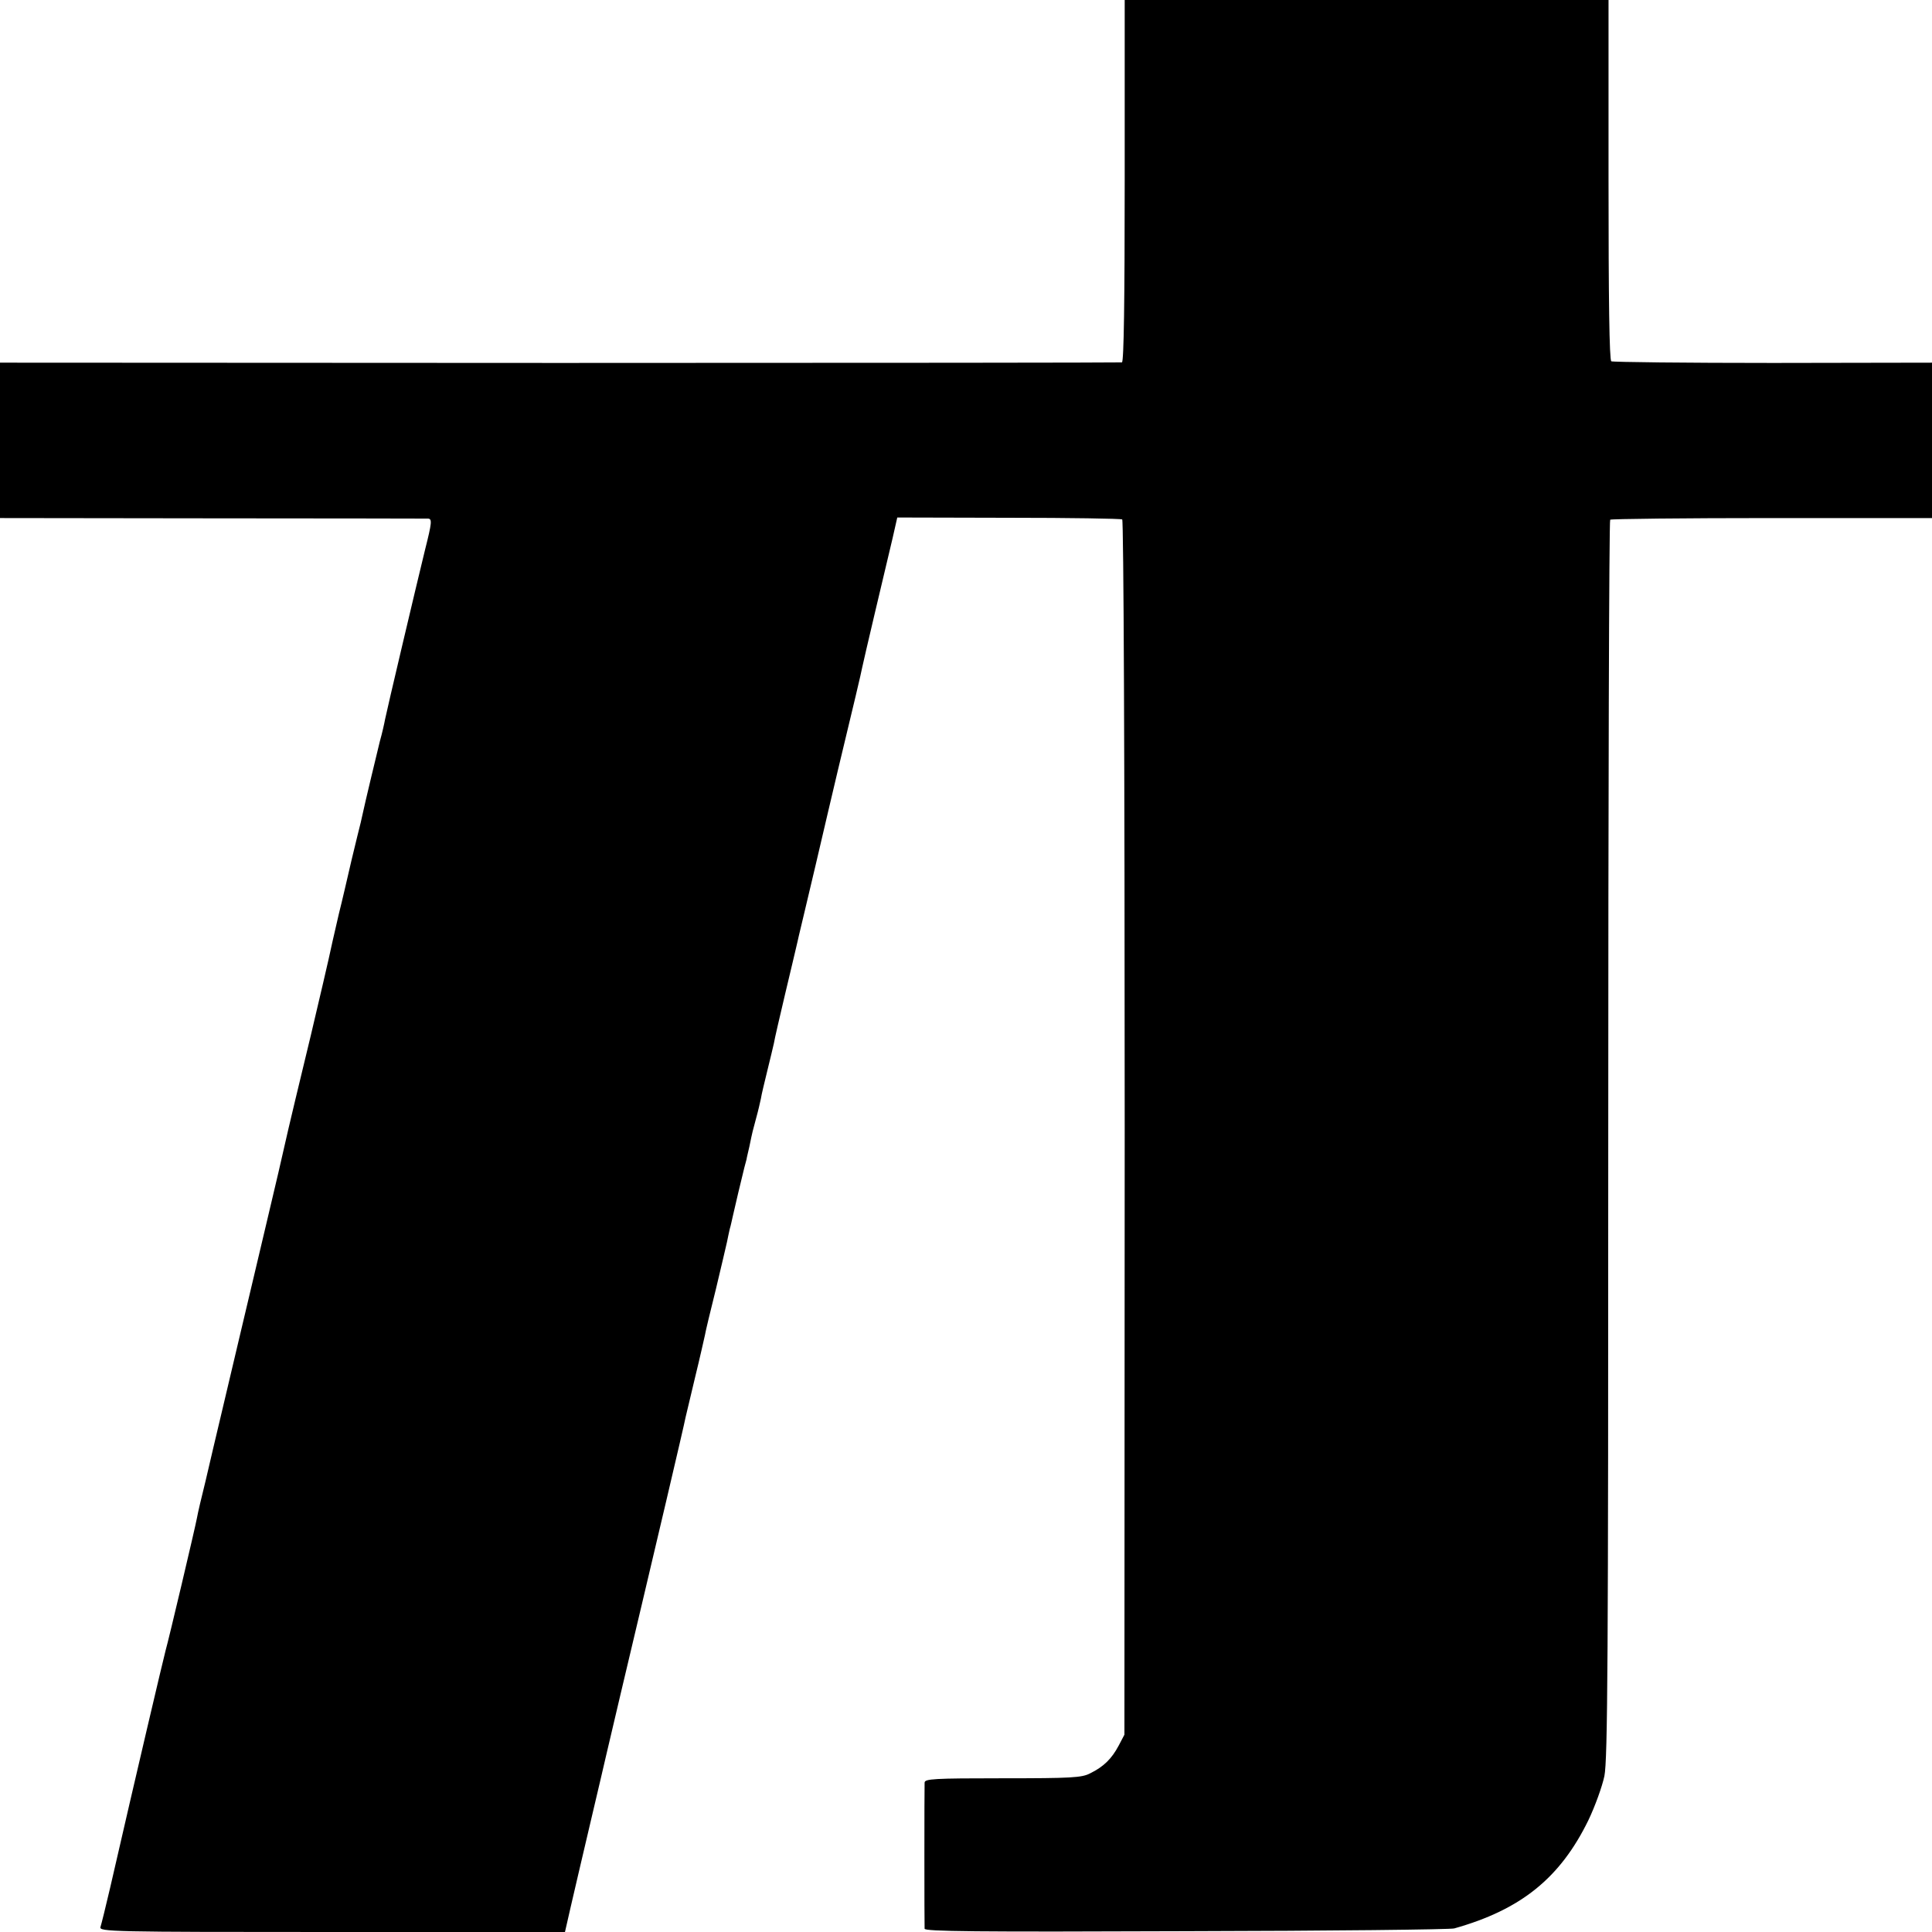 <?xml version="1.0" standalone="no"?>
<!DOCTYPE svg PUBLIC "-//W3C//DTD SVG 20010904//EN"
 "http://www.w3.org/TR/2001/REC-SVG-20010904/DTD/svg10.dtd">
<svg version="1.0" xmlns="http://www.w3.org/2000/svg"
 width="700pt" height="700pt" viewBox="0 0 700 700"
 preserveAspectRatio="xMidYMid meet">
<g transform="translate(0,700) scale(0.1,-0.1)"
fill="#000000" stroke="none">
<path d="M4075 6345 c0 -432 -3 -656 -10 -658 -5 -1 -922 -2 -2037 -2 l-2028
1 0 -281 0 -282 767 -1 c423 0 775 -1 784 -1 15 -1 14 -14 -11 -113 -33 -135
-139 -584 -145 -615 -2 -12 -10 -48 -19 -80 -14 -57 -54 -224 -60 -253 -2 -8
-6 -26 -9 -40 -4 -14 -18 -74 -33 -135 -14 -60 -34 -148 -46 -195 -11 -47 -21
-92 -23 -100 -14 -67 -51 -223 -79 -342 -45 -187 -77 -319 -81 -338 -17 -76
-52 -227 -81 -348 -19 -81 -41 -174 -49 -207 -8 -33 -28 -118 -45 -190 -17
-71 -46 -195 -65 -275 -19 -80 -46 -194 -60 -255 -15 -60 -29 -120 -31 -133
-7 -38 -103 -444 -114 -482 -8 -30 -104 -437 -201 -860 -16 -69 -32 -133 -35
-142 -5 -17 39 -18 839 -18 l844 0 21 92 c12 51 44 190 72 308 28 118 53 226
56 239 5 22 92 391 129 546 29 122 156 660 159 680 3 11 18 77 35 147 17 69
32 137 35 150 2 13 20 88 40 168 19 80 37 156 40 170 3 14 7 35 10 47 4 13 8
33 11 46 6 27 33 142 42 177 4 14 7 27 8 30 0 3 5 23 10 45 12 59 12 56 25
105 7 25 14 56 17 70 2 14 13 59 23 100 10 41 21 86 24 100 2 14 21 95 41 180
20 85 39 163 41 173 2 9 6 25 8 35 2 9 30 125 61 257 31 132 67 287 81 345 57
237 84 350 88 372 3 13 23 102 46 198 49 207 42 178 64 270 l17 75 403 -1
c221 0 407 -3 412 -6 5 -4 9 -859 9 -2205 l-1 -2198 -21 -40 c-25 -47 -54 -76
-103 -100 -30 -16 -68 -18 -317 -18 -251 0 -283 -2 -283 -16 -1 -21 -1 -513 0
-529 0 -10 181 -12 948 -9 521 1 958 6 971 10 242 68 384 183 486 392 24 50
50 122 58 160 12 59 14 427 14 2308 0 1231 3 2241 7 2244 3 3 267 6 586 6
l580 0 0 281 0 282 -576 -1 c-317 0 -581 3 -586 6 -7 5 -10 222 -10 658 l0
651 -877 0 -876 0 0 -655z"/>
</g>
</svg>
